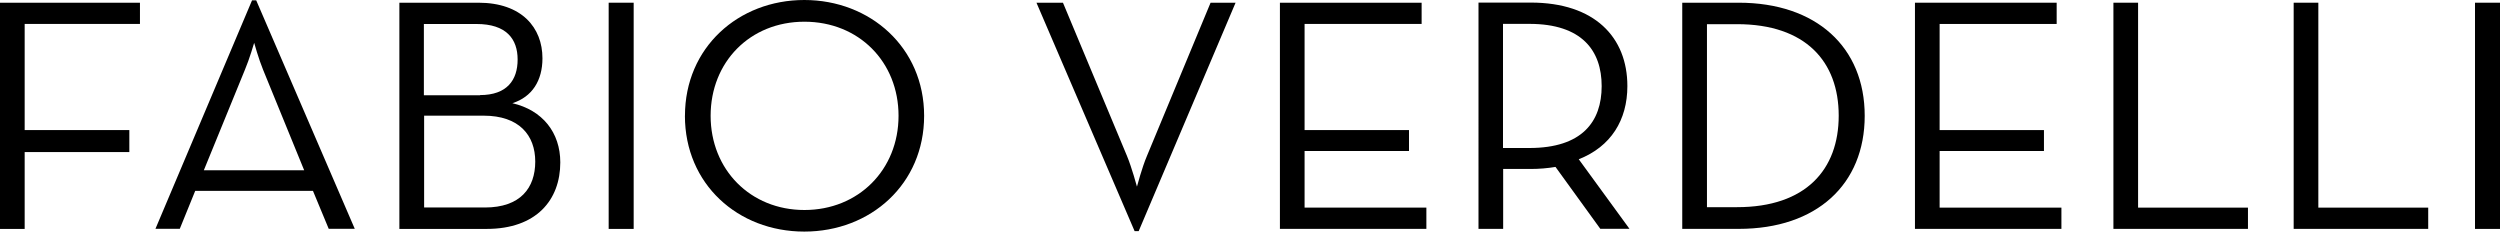 <?xml version="1.0" encoding="UTF-8"?> <svg xmlns="http://www.w3.org/2000/svg" id="Livello_1" data-name="Livello 1" viewBox="0 0 600 55.58"><path d="M0,.65h33.59v5.1H5.92v25.47h25.12v5.27H5.92v18.45H0V.65Z"></path><path d="M60.52.08h.97l23.65,54.83h-6.25l-3.78-9.1h-28.26l-3.7,9.1h-5.84L60.49.08h.03ZM73,40.86l-9.86-24.12c-1.06-2.57-2.14-6.46-2.14-6.46,0,0-1.14,3.92-2.22,6.46l-9.86,24.12h24.09Z"></path><path d="M95.84.65h18.98c10.42,0,15.37,6,15.37,13.34,0,5.35-2.47,9.26-7.22,10.78,7.22,1.67,11.5,7.02,11.5,14.21,0,9.02-5.75,15.96-17.67,15.96h-20.95V.65ZM115.2,22.82c6.47,0,9.03-3.59,9.03-8.53s-2.7-8.53-9.86-8.53h-12.64v17.1h13.48v-.03ZM116.37,49.8c8.53,0,12.09-4.7,12.09-11.02s-3.86-11.02-12.39-11.02h-14.28v22.04h14.62-.03Z"></path><path d="M146.08.65h6v54.29h-6V.65Z"></path><path d="M164.39,27.79C164.39,11.42,177.2,0,193.03,0s28.76,11.42,28.76,27.79-12.81,27.79-28.76,27.79-28.65-11.42-28.65-27.79ZM215.65,27.79c0-12.94-9.53-22.58-22.59-22.58s-22.51,9.67-22.51,22.58,9.53,22.61,22.51,22.61,22.59-9.67,22.59-22.61Z"></path><path d="M248.72.65h6.39l15.37,36.79c1.14,2.73,2.39,7.35,2.39,7.35,0,0,1.22-4.62,2.39-7.35L290.54.65h6l-23.26,54.83h-.97L248.75.65h-.03Z"></path><path d="M307.18.65h34.01v5.1h-28.09v25.47h25.06v5.02h-25.06v13.59h29.23v5.1h-35.15s0-54.29,0-54.29Z"></path><path d="M391.04,54.91h-6.97l-10.75-14.85c-1.89.32-3.95.49-5.92.49h-6.64v14.37h-5.92V.62h12.56c15.28,0,23.17,8.29,23.17,20.04,0,8.16-3.95,14.53-11.67,17.56l12.17,16.69h-.03ZM367.06,35.52c12.64,0,17.34-6.32,17.34-14.85s-4.75-14.94-17.34-14.94h-6.34v29.79h6.34Z"></path><path d="M403.74.65h13.56c18.64,0,30.23,10.7,30.23,27.14s-11.5,27.14-30.23,27.14h-13.56V.65ZM416.89,49.72c16.51,0,24.4-9.02,24.4-21.96s-7.89-21.96-24.4-21.96h-7.22v43.92h7.22Z"></path><path d="M459.59.65h34.01v5.1h-28.09v25.47h25.04v5.02h-25.04v13.59h29.23v5.1h-35.15V.65h0Z"></path><path d="M507.22.65h5.92v49.18h26.37v5.1h-32.29V.65h0Z"></path><path d="M550.48.65h5.92v49.18h26.37v5.1h-32.29V.65h0Z"></path><path d="M594,.65h6v54.29h-6V.65Z"></path></svg> 